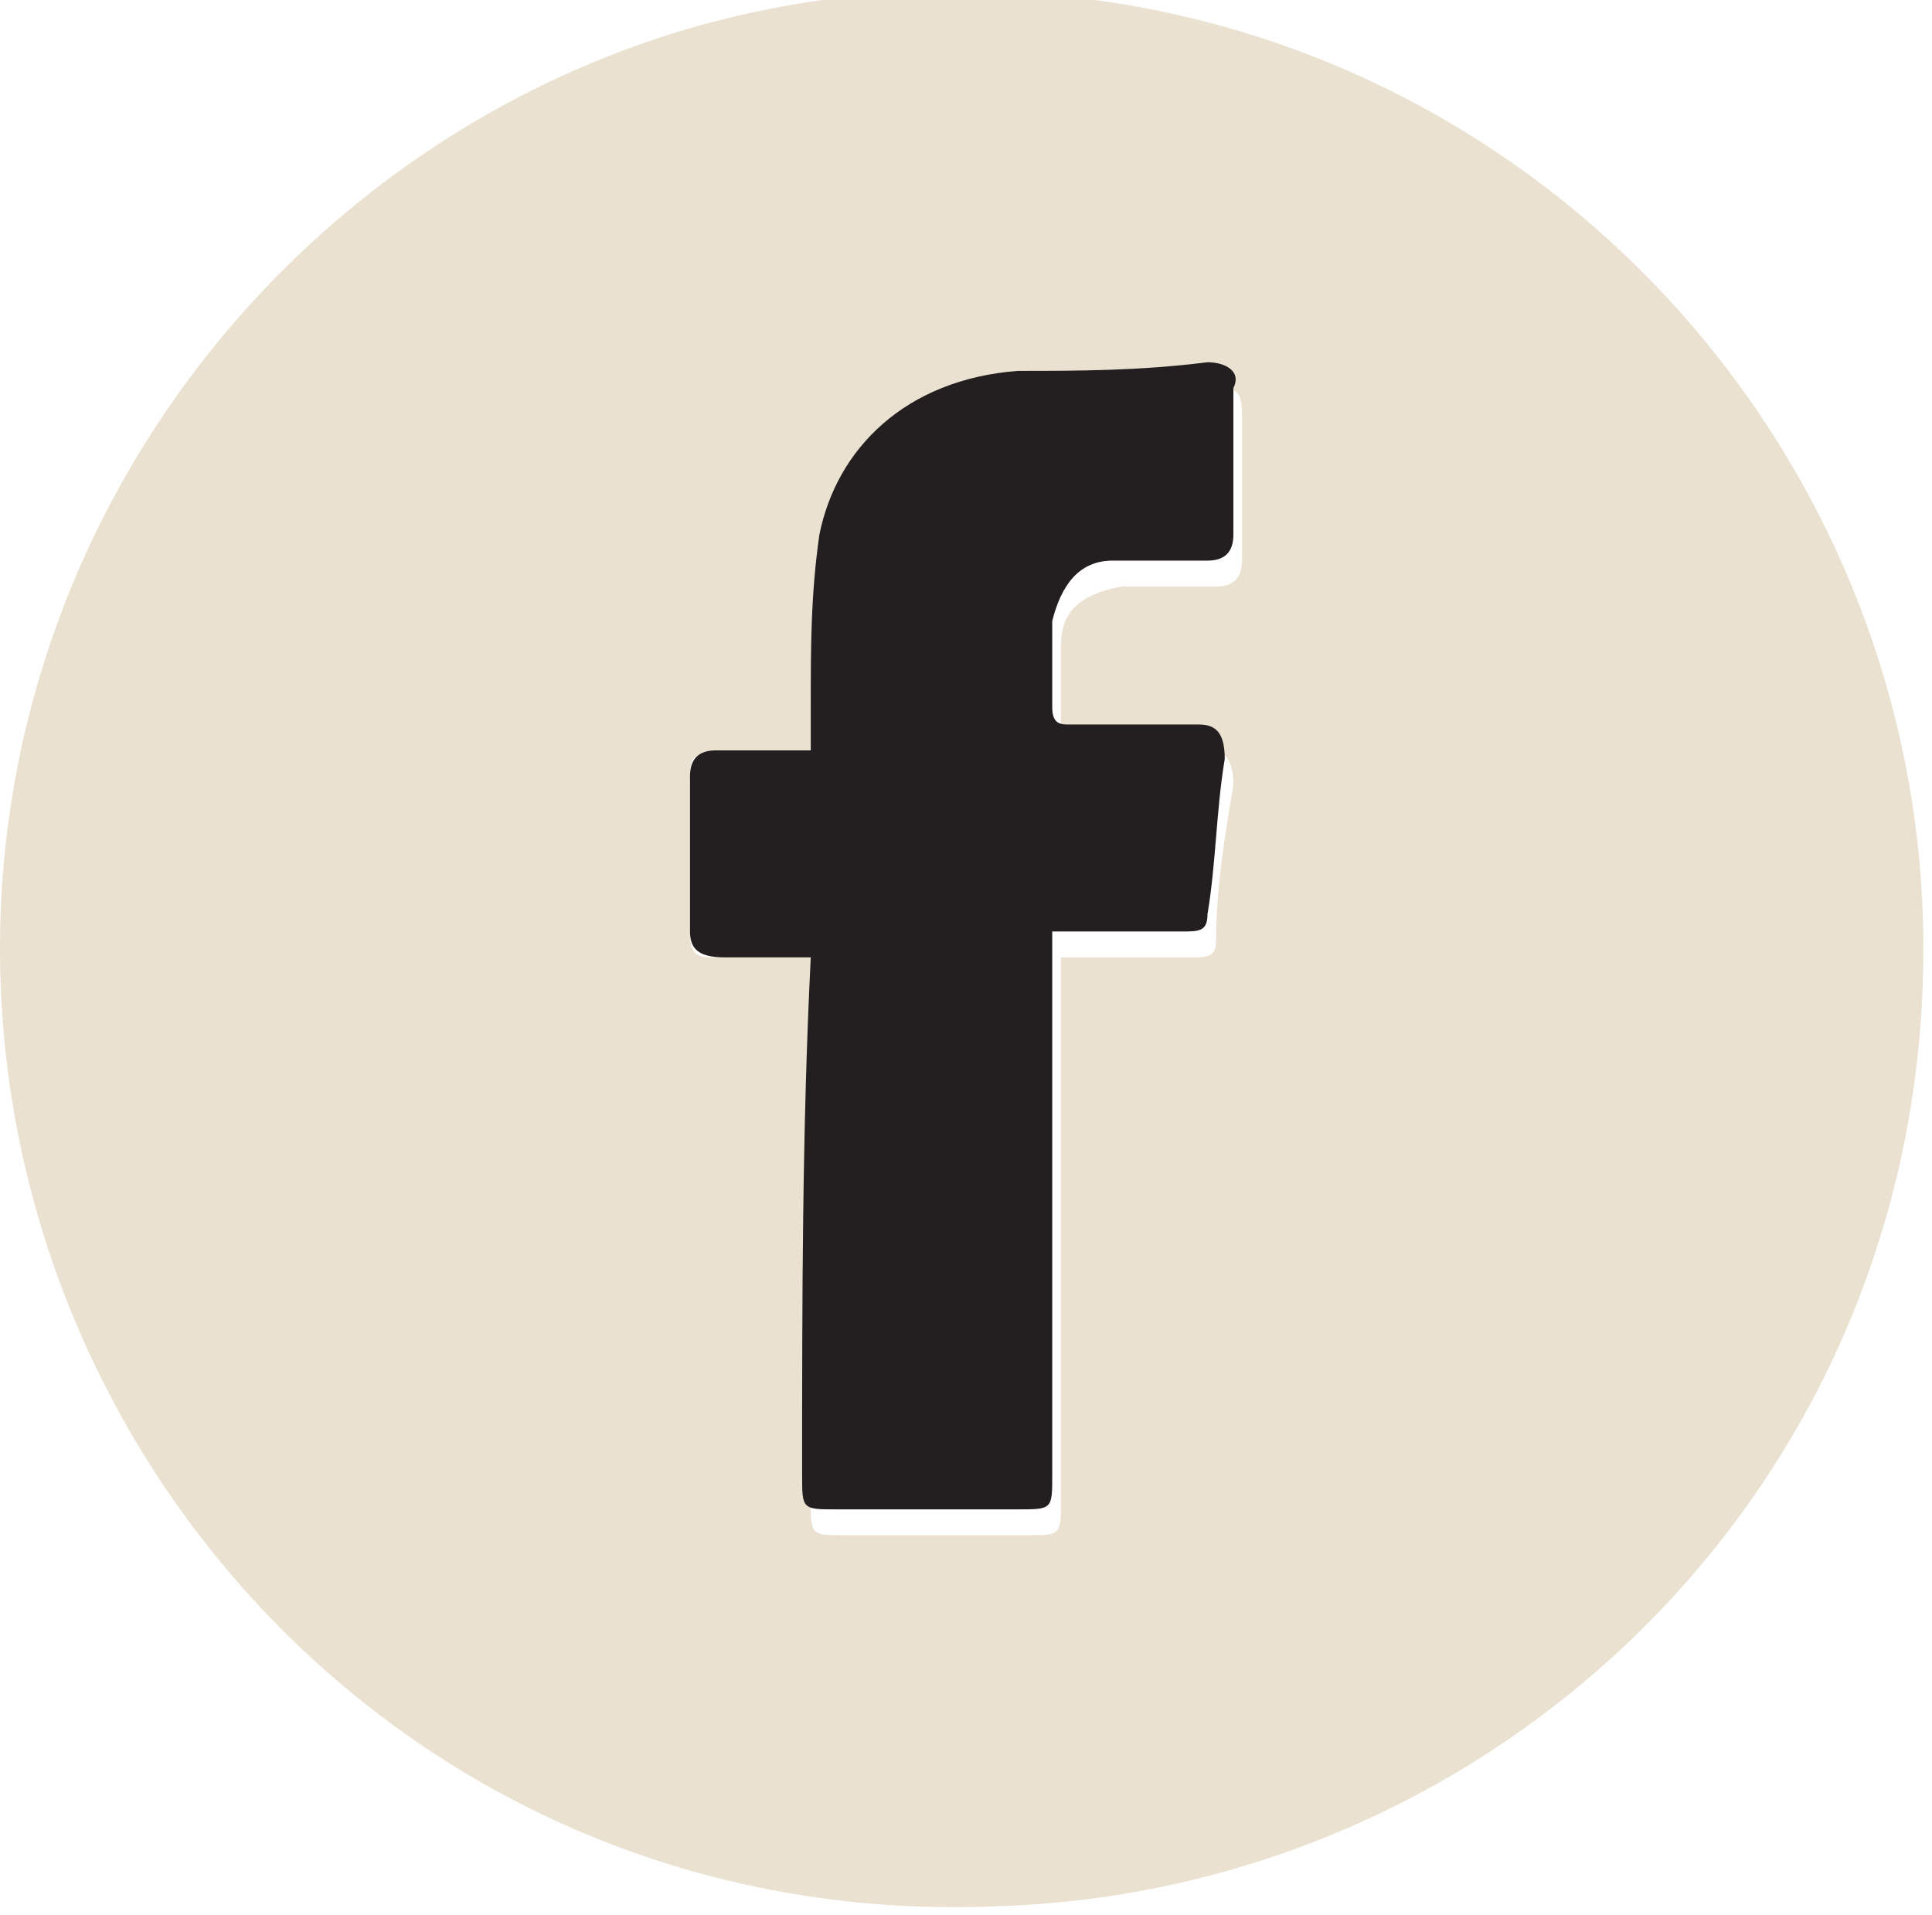<?xml version="1.0" encoding="utf-8"?>
<!-- Generator: Adobe Illustrator 19.2.1, SVG Export Plug-In . SVG Version: 6.00 Build 0)  -->
<svg version="1.1" id="Layer_1" xmlns="http://www.w3.org/2000/svg" xmlns:xlink="http://www.w3.org/1999/xlink" x="0px" y="0px"
	 viewBox="0 0 22.4 22.2" style="enable-background:new 0 0 22.4 22.2;" xml:space="preserve">
<style type="text/css">
	.st0{fill:#EAE1D0;}
	.st1{fill:#231F20;}
</style>
<path class="st0" d="M22.3,11c0,6.2-4.9,10.9-10.7,11.1C5,22.4,0,17.1,0,11S5-0.1,11-0.1C17.3-0.2,22.3,4.9,22.3,11z M9.4,11.1
	c0,0.2,0,0.3,0,0.4c0,2,0,4,0,5.9c0,0.4,0,0.4,0.4,0.4c0.7,0,1.4,0,2.1,0c0.4,0,0.4,0,0.4-0.4c0-2,0-3.9,0-5.9c0-0.1,0-0.2,0-0.4
	c0.5,0,1,0,1.5,0c0.2,0,0.3,0,0.3-0.2c0-0.6,0.1-1.2,0.2-1.8c0-0.3-0.1-0.4-0.3-0.4c-0.5,0-1,0-1.5,0c-0.2,0-0.3-0.1-0.2-0.2
	c0-0.3,0-0.7,0-1c0-0.4,0.2-0.6,0.7-0.7c0.4,0,0.7,0,1.1,0c0.2,0,0.3-0.1,0.3-0.3c0-0.6,0-1.2,0-1.7c0-0.3-0.1-0.3-0.3-0.3
	c-0.7,0-1.4,0-2.2,0.1c-1.3,0-2.1,0.9-2.3,1.9c-0.1,0.6-0.1,1.3-0.1,2c0,0.2,0,0.3,0,0.5C9.1,9,8.8,9,8.4,9C8.1,8.7,8,8.7,8,9
	c0,0.6,0,1.2,0,1.8c0,0.3,0.1,0.3,0.3,0.3C8.7,11.1,9,11.1,9.4,11.1z"/>
<path class="st1" d="M9.4,11.1c-0.4,0-0.7,0-1,0C8.1,11.1,8,11,8,10.8C8,10.2,8,9.6,8,9c0-0.2,0.1-0.3,0.3-0.3c0.3,0,0.7,0,1.1,0
	c0-0.2,0-0.3,0-0.5c0-0.7,0-1.3,0.1-2c0.2-1,1-1.8,2.3-1.9c0.7,0,1.4,0,2.2-0.1c0.2,0,0.4,0.1,0.3,0.3c0,0.6,0,1.2,0,1.7
	c0,0.2-0.1,0.3-0.3,0.3c-0.4,0-0.7,0-1.1,0c-0.4,0-0.6,0.3-0.7,0.7c0,0.3,0,0.7,0,1c0,0.2,0.1,0.2,0.2,0.2c0.5,0,1,0,1.5,0
	c0.2,0,0.3,0.1,0.3,0.4c-0.1,0.6-0.1,1.2-0.2,1.8c0,0.2-0.1,0.2-0.3,0.2c-0.5,0-1,0-1.5,0c0,0.1,0,0.3,0,0.4c0,2,0,3.9,0,5.9
	c0,0.4,0,0.4-0.4,0.4c-0.7,0-1.4,0-2.1,0c-0.4,0-0.4,0-0.4-0.4C9.3,15.1,9.3,13.1,9.4,11.1C9.4,11.3,9.4,11.2,9.4,11.1z"/>
</svg>
